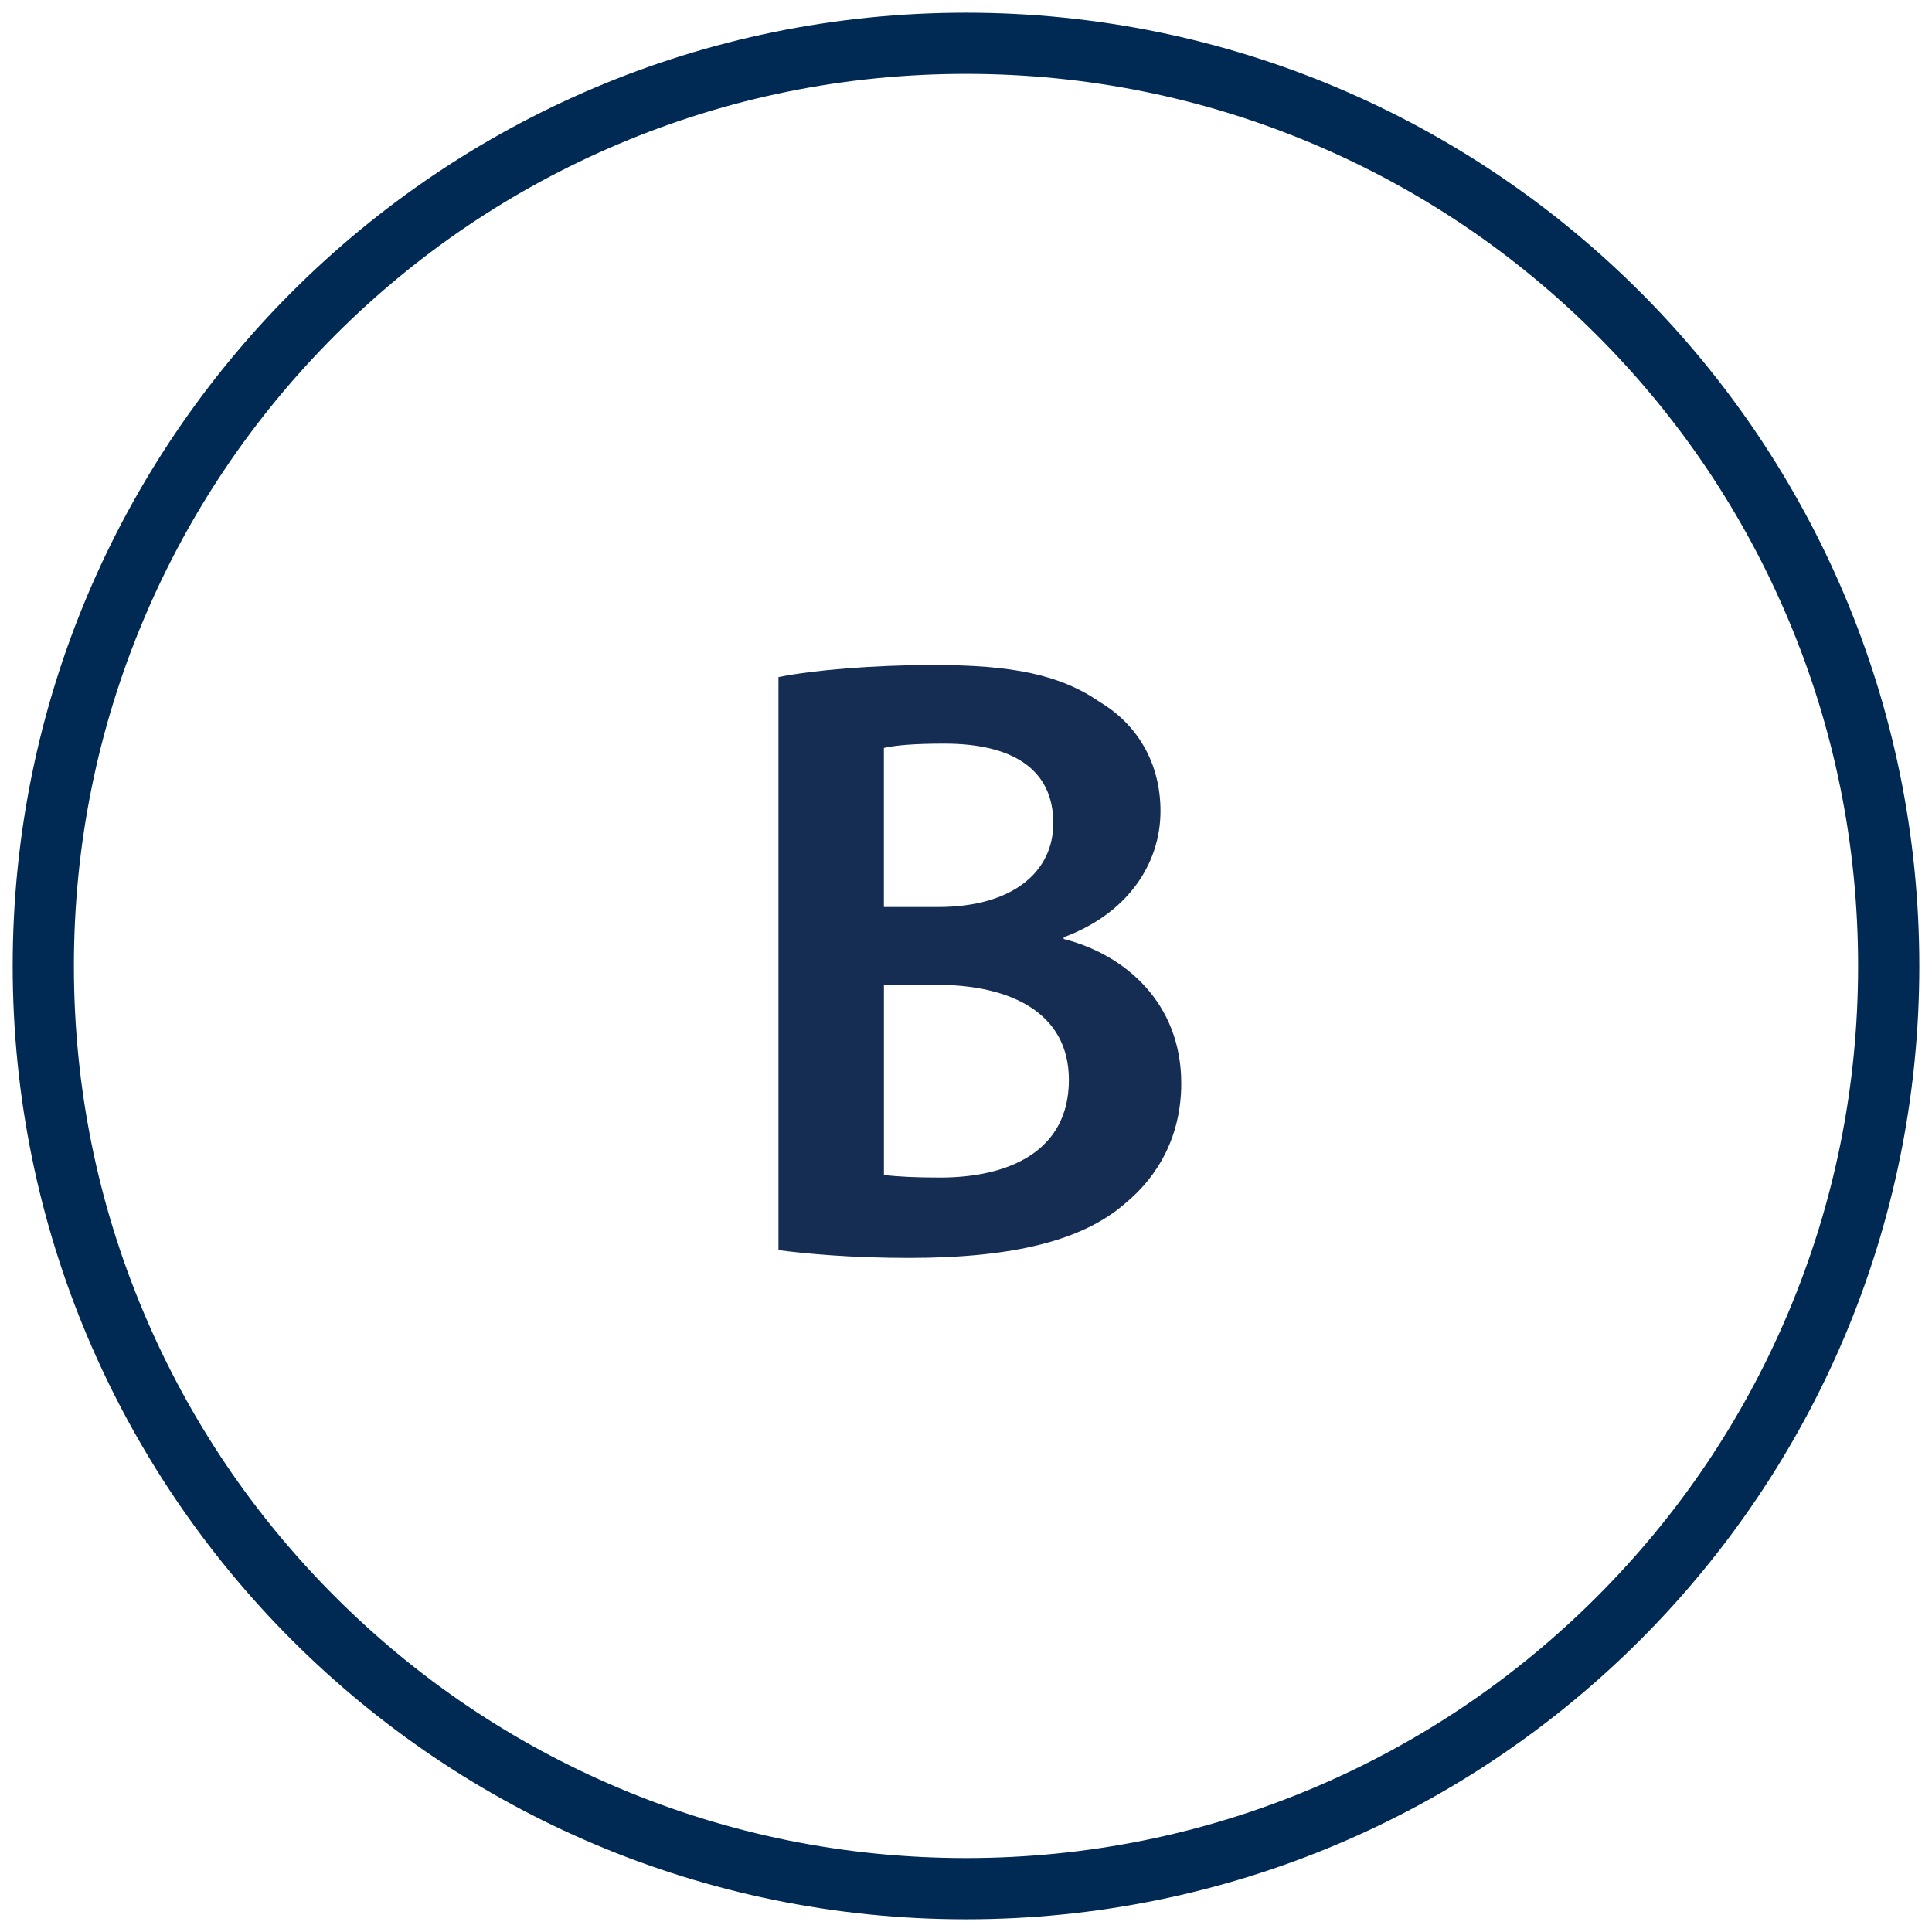 <?xml version="1.0" encoding="UTF-8"?>
<svg id="icons" xmlns="http://www.w3.org/2000/svg" width="600" height="600" viewBox="0 0 600 600">
  <path d="M241.75,210.28c10.47-2.15,29.53-3.76,48.05-3.76,24.43,0,39.46,2.95,51.81,11.54,11.27,6.71,18.79,18.52,18.79,33.82,0,16.64-10.47,31.94-30.06,39.19v.54c19.06,4.83,36.51,19.86,36.51,44.83,0,16.11-6.98,28.72-17.45,37.31-12.88,11.27-34.09,16.91-67.11,16.91-18.25,0-32.21-1.34-40.53-2.42v-177.97ZM274.5,281.68h16.91c22.82,0,35.7-10.74,35.7-26.04,0-16.91-12.88-24.7-33.82-24.7-9.66,0-15.3.54-18.79,1.34v49.39ZM274.5,364.89c4.29.54,9.93.81,17.45.81,21.21,0,40-8.05,40-30.33,0-20.94-18.25-29.53-41.07-29.53h-16.37v59.05Z" style="fill: #152d52;"/>
  <path d="M300,22.94c37.41,0,73.69,7.32,107.84,21.76,32.99,13.95,62.62,33.93,88.07,59.38,25.45,25.45,45.43,55.08,59.38,88.07,14.44,34.15,21.76,70.43,21.76,107.84s-7.32,73.69-21.76,107.84c-13.95,32.99-33.93,62.62-59.38,88.07-25.45,25.45-55.08,45.43-88.07,59.38-34.14,14.44-70.43,21.76-107.84,21.76s-73.69-7.32-107.84-21.76c-32.99-13.95-62.62-33.93-88.07-59.38-25.45-25.45-45.43-55.08-59.38-88.07-14.44-34.15-21.76-70.43-21.76-107.84s7.32-73.69,21.76-107.84c13.95-32.99,33.93-62.62,59.38-88.07,25.45-25.45,55.08-45.43,88.07-59.38,34.14-14.44,70.43-21.76,107.84-21.76M300,3.94C136.49,3.94,3.94,136.49,3.94,300s132.55,296.06,296.06,296.06,296.06-132.55,296.06-296.06S463.51,3.94,300,3.94h0Z" style="fill: #002a54;"/>
</svg>
